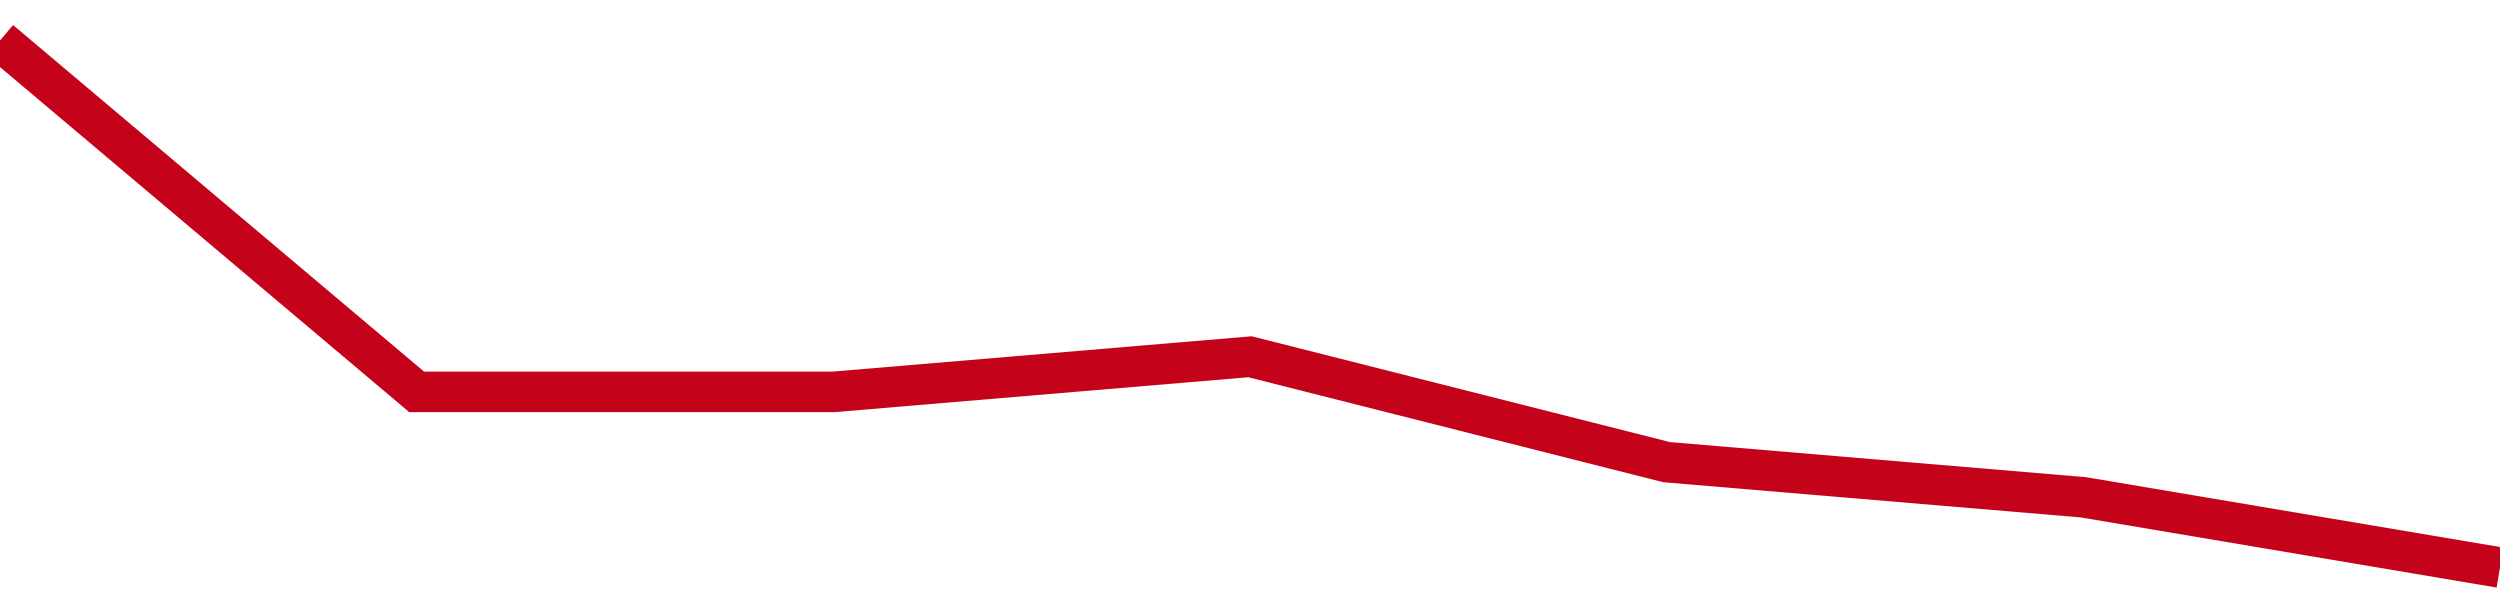 <!-- Generated with https://github.com/jxxe/sparkline/ --><svg viewBox="0 0 185 45" class="sparkline" xmlns="http://www.w3.org/2000/svg"><path class="sparkline--fill" d="M 0 3 L 0 3 L 30.833 29 L 61.667 29 L 92.5 26.4 L 123.333 34.2 L 154.167 36.8 L 185 42 V 45 L 0 45 Z" stroke="none" fill="none" ></path><path class="sparkline--line" d="M 0 3 L 0 3 L 30.833 29 L 61.667 29 L 92.5 26.4 L 123.333 34.2 L 154.167 36.8 L 185 42" fill="none" stroke-width="3" stroke="#C4021A" ></path></svg>